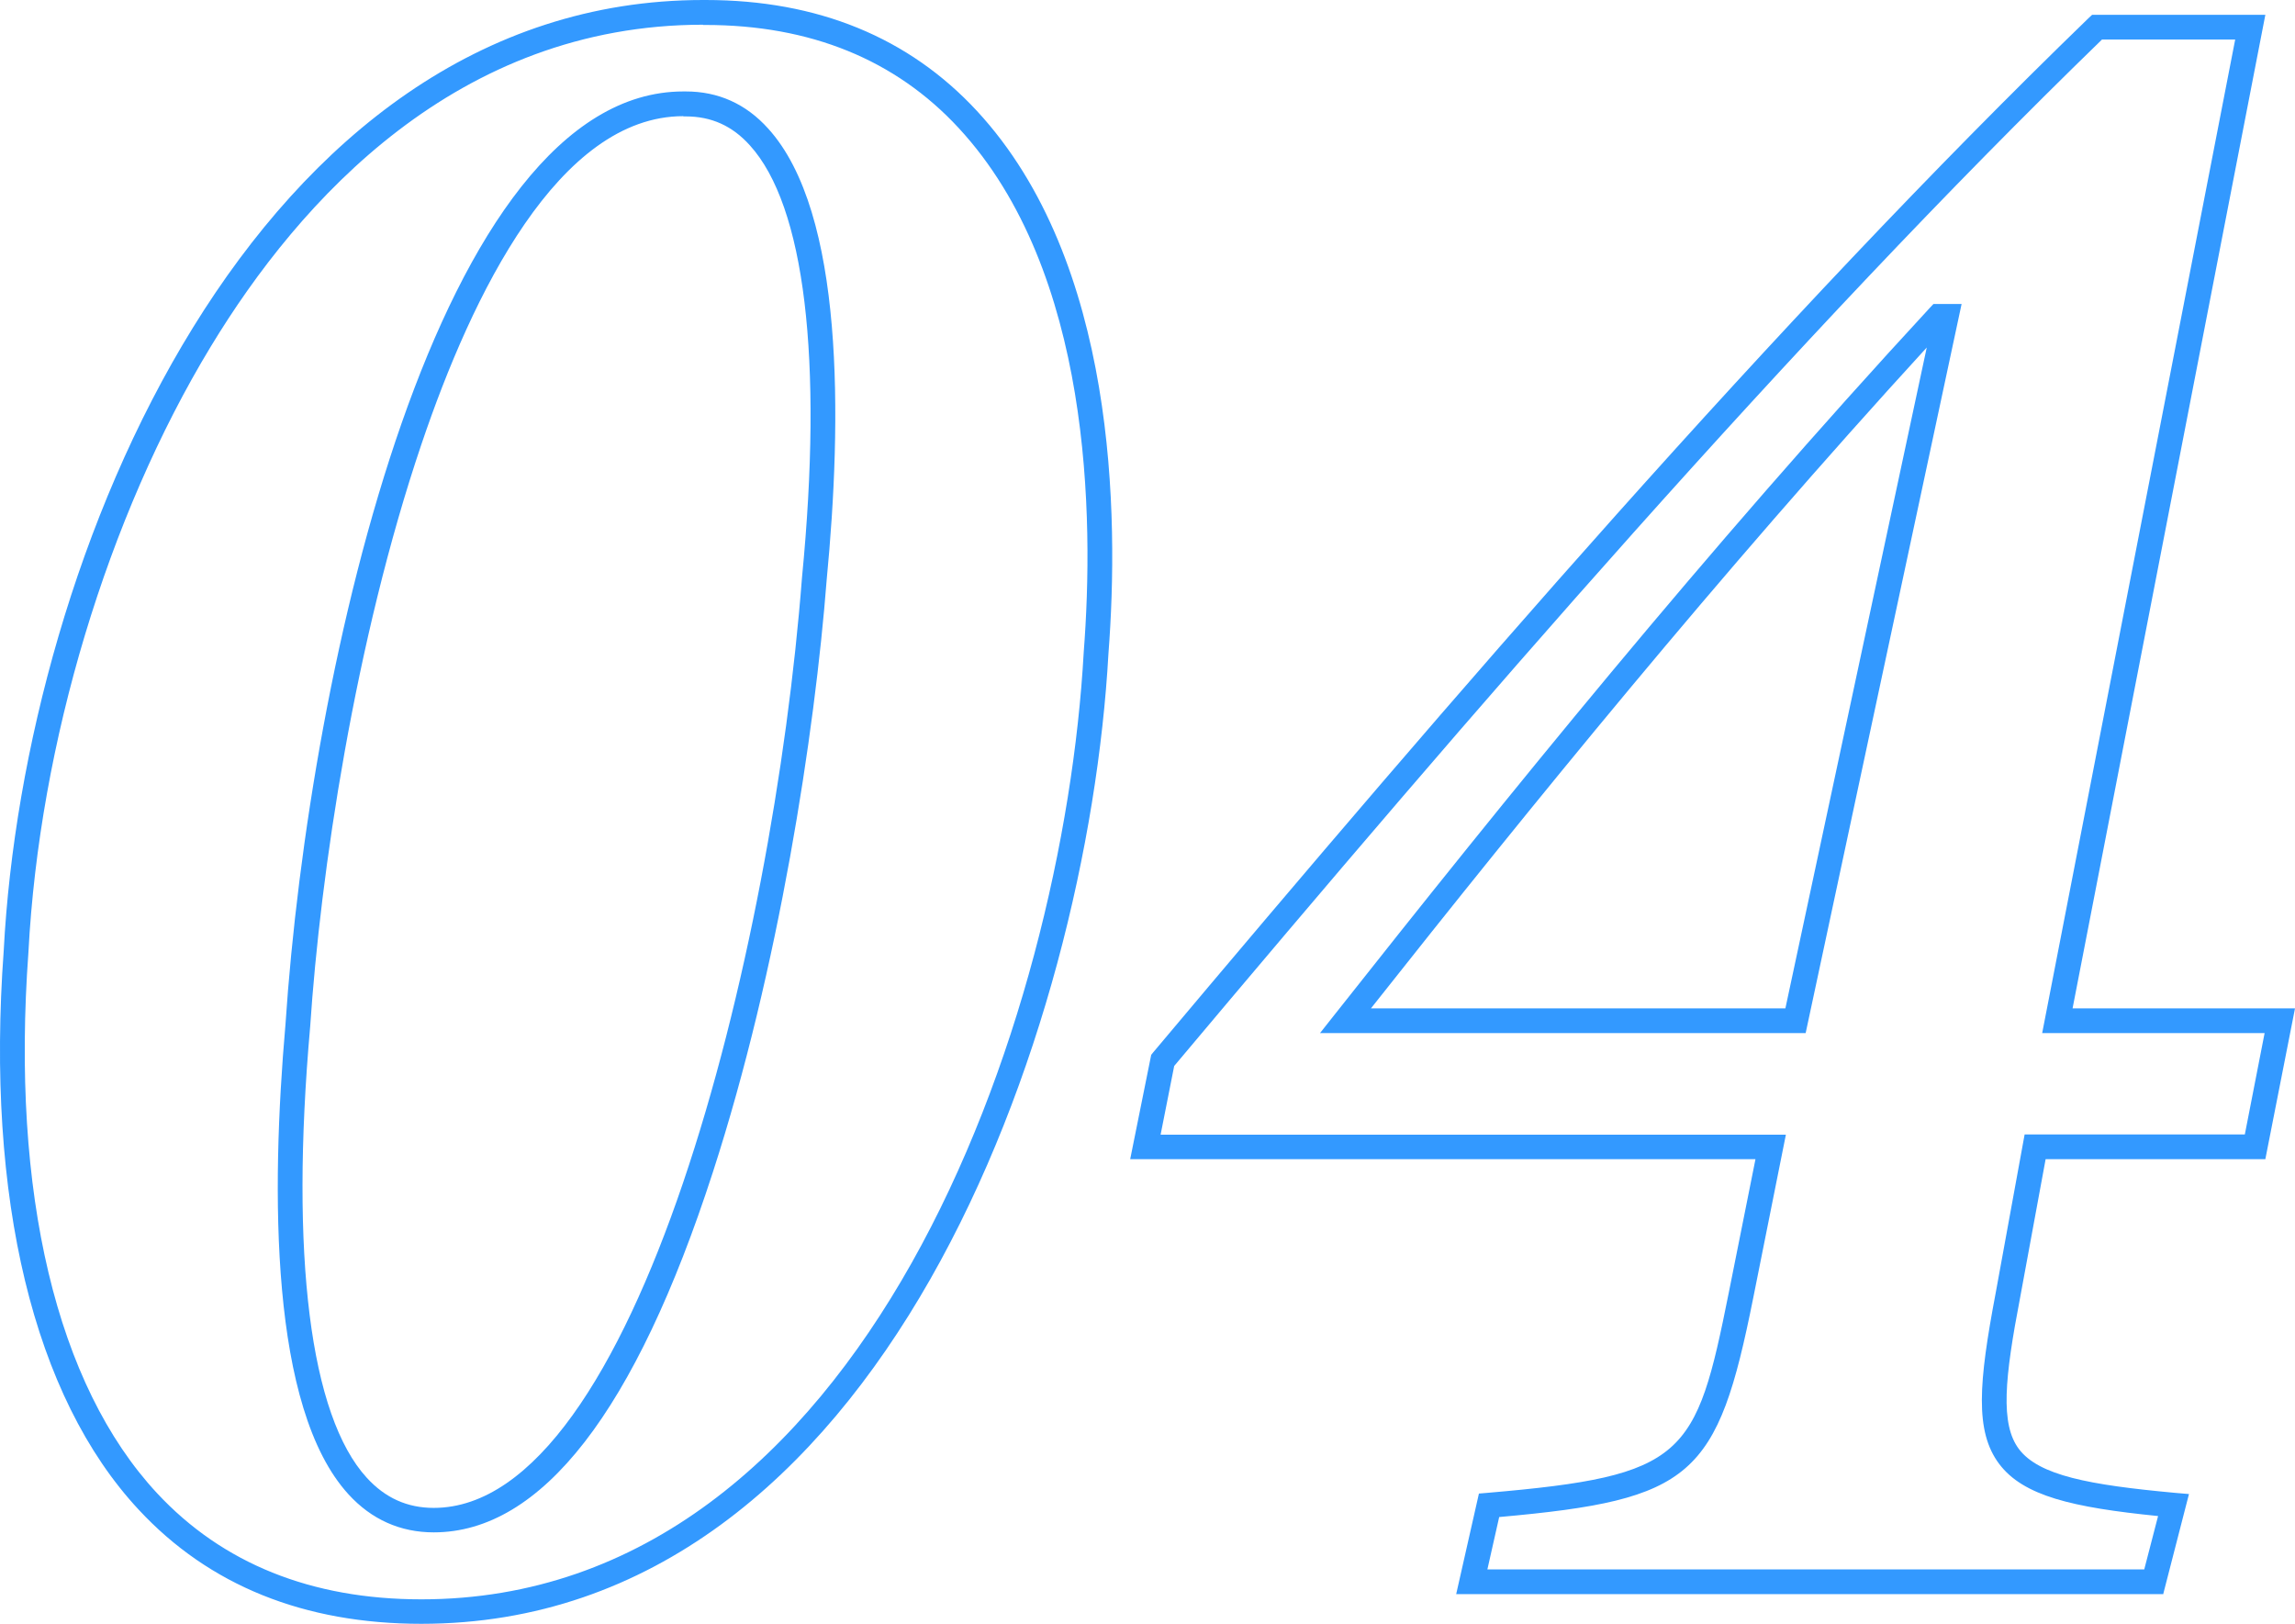 <?xml version="1.0" encoding="UTF-8"?>
<svg id="_レイヤー_2" data-name="レイヤー 2" xmlns="http://www.w3.org/2000/svg" viewBox="0 0 92.86 65.7">
  <defs>
    <style>
      .cls-1 {
        fill: #39f;
      }
    </style>
  </defs>
  <g id="_フォントのコピー_2" data-name="フォントのコピー 2">
    <g>
      <path class="cls-1" d="M17.05,65.7c-4.74,0-8.59-1.55-11.44-4.62C1.36,56.52-.58,48.48.15,38.47.98,22.5,10.32,0,28.45,0h.1c4.53,0,8.22,1.51,10.98,4.49,5.64,6.09,5.75,16.37,5.32,21.95-.84,15.17-9.12,39.26-27.8,39.26ZM28.45,1c-9.94,0-16.32,7.08-19.92,13.02C4.35,20.91,1.59,30.08,1.15,38.53c-.71,9.75,1.14,17.51,5.2,21.88,2.65,2.85,6.25,4.3,10.7,4.3,17.98,0,25.98-23.51,26.8-38.33.42-5.43.32-15.39-5.06-21.2-2.56-2.77-6.01-4.17-10.25-4.17h-.1ZM17.55,62c-1.35,0-2.52-.52-3.45-1.54-3.18-3.48-3.14-12.25-2.55-19C12.52,26.87,17.76,3.7,27.65,3.7h.1c1.31,0,2.43.5,3.33,1.5,3.09,3.4,2.99,11.8,2.37,18.25-.48,6.2-1.94,15.76-4.61,23.99-3.13,9.66-6.93,14.56-11.29,14.56ZM27.65,4.7c-5.04,0-8.54,7.2-10.59,13.25-2.7,7.97-4.1,17.41-4.51,23.59-.82,9.27,0,15.75,2.29,18.25.75.82,1.64,1.22,2.71,1.22,8.18,0,13.73-22.46,14.9-37.64.86-8.84.11-15.05-2.11-17.49-.71-.79-1.56-1.17-2.59-1.17h-.1Z"/>
      <path class="cls-1" d="M87.54,64.5h-28.62l.92-4.07.36-.03c8.01-.69,8.42-1.45,9.75-8.1l1.08-5.4h-25.3l.85-4.22.08-.1C58.84,28.09,71.85,12.99,84.5.74l.15-.14h7.01l-7.8,40.2h9l-1.2,6.1h-8.89l-1.03,5.59c-.63,3.28-.81,5.13-.05,6.14.81,1.07,2.84,1.45,6.3,1.77l.58.05-1.04,4.04ZM60.17,63.5h26.59l.56-2.16c-3.47-.35-5.45-.81-6.43-2.11-.99-1.32-.83-3.28-.14-6.92l1.17-6.41h8.91l.8-4.1h-9L90.44,1.6h-5.39c-12.54,12.17-25.45,27.14-37.54,41.53l-.55,2.78h25.3l-1.32,6.6c-1.45,7.25-2.44,8.17-10.28,8.87l-.48,2.13ZM73.05,41.8h-19.64l.64-.81c6.78-8.58,14.93-18.68,24.03-28.53l.15-.16h1.14l-6.31,29.5ZM55.48,40.8h16.76l5.72-26.74c-8.45,9.23-16.07,18.62-22.49,26.74Z"/>
    </g>
  </g>
</svg>